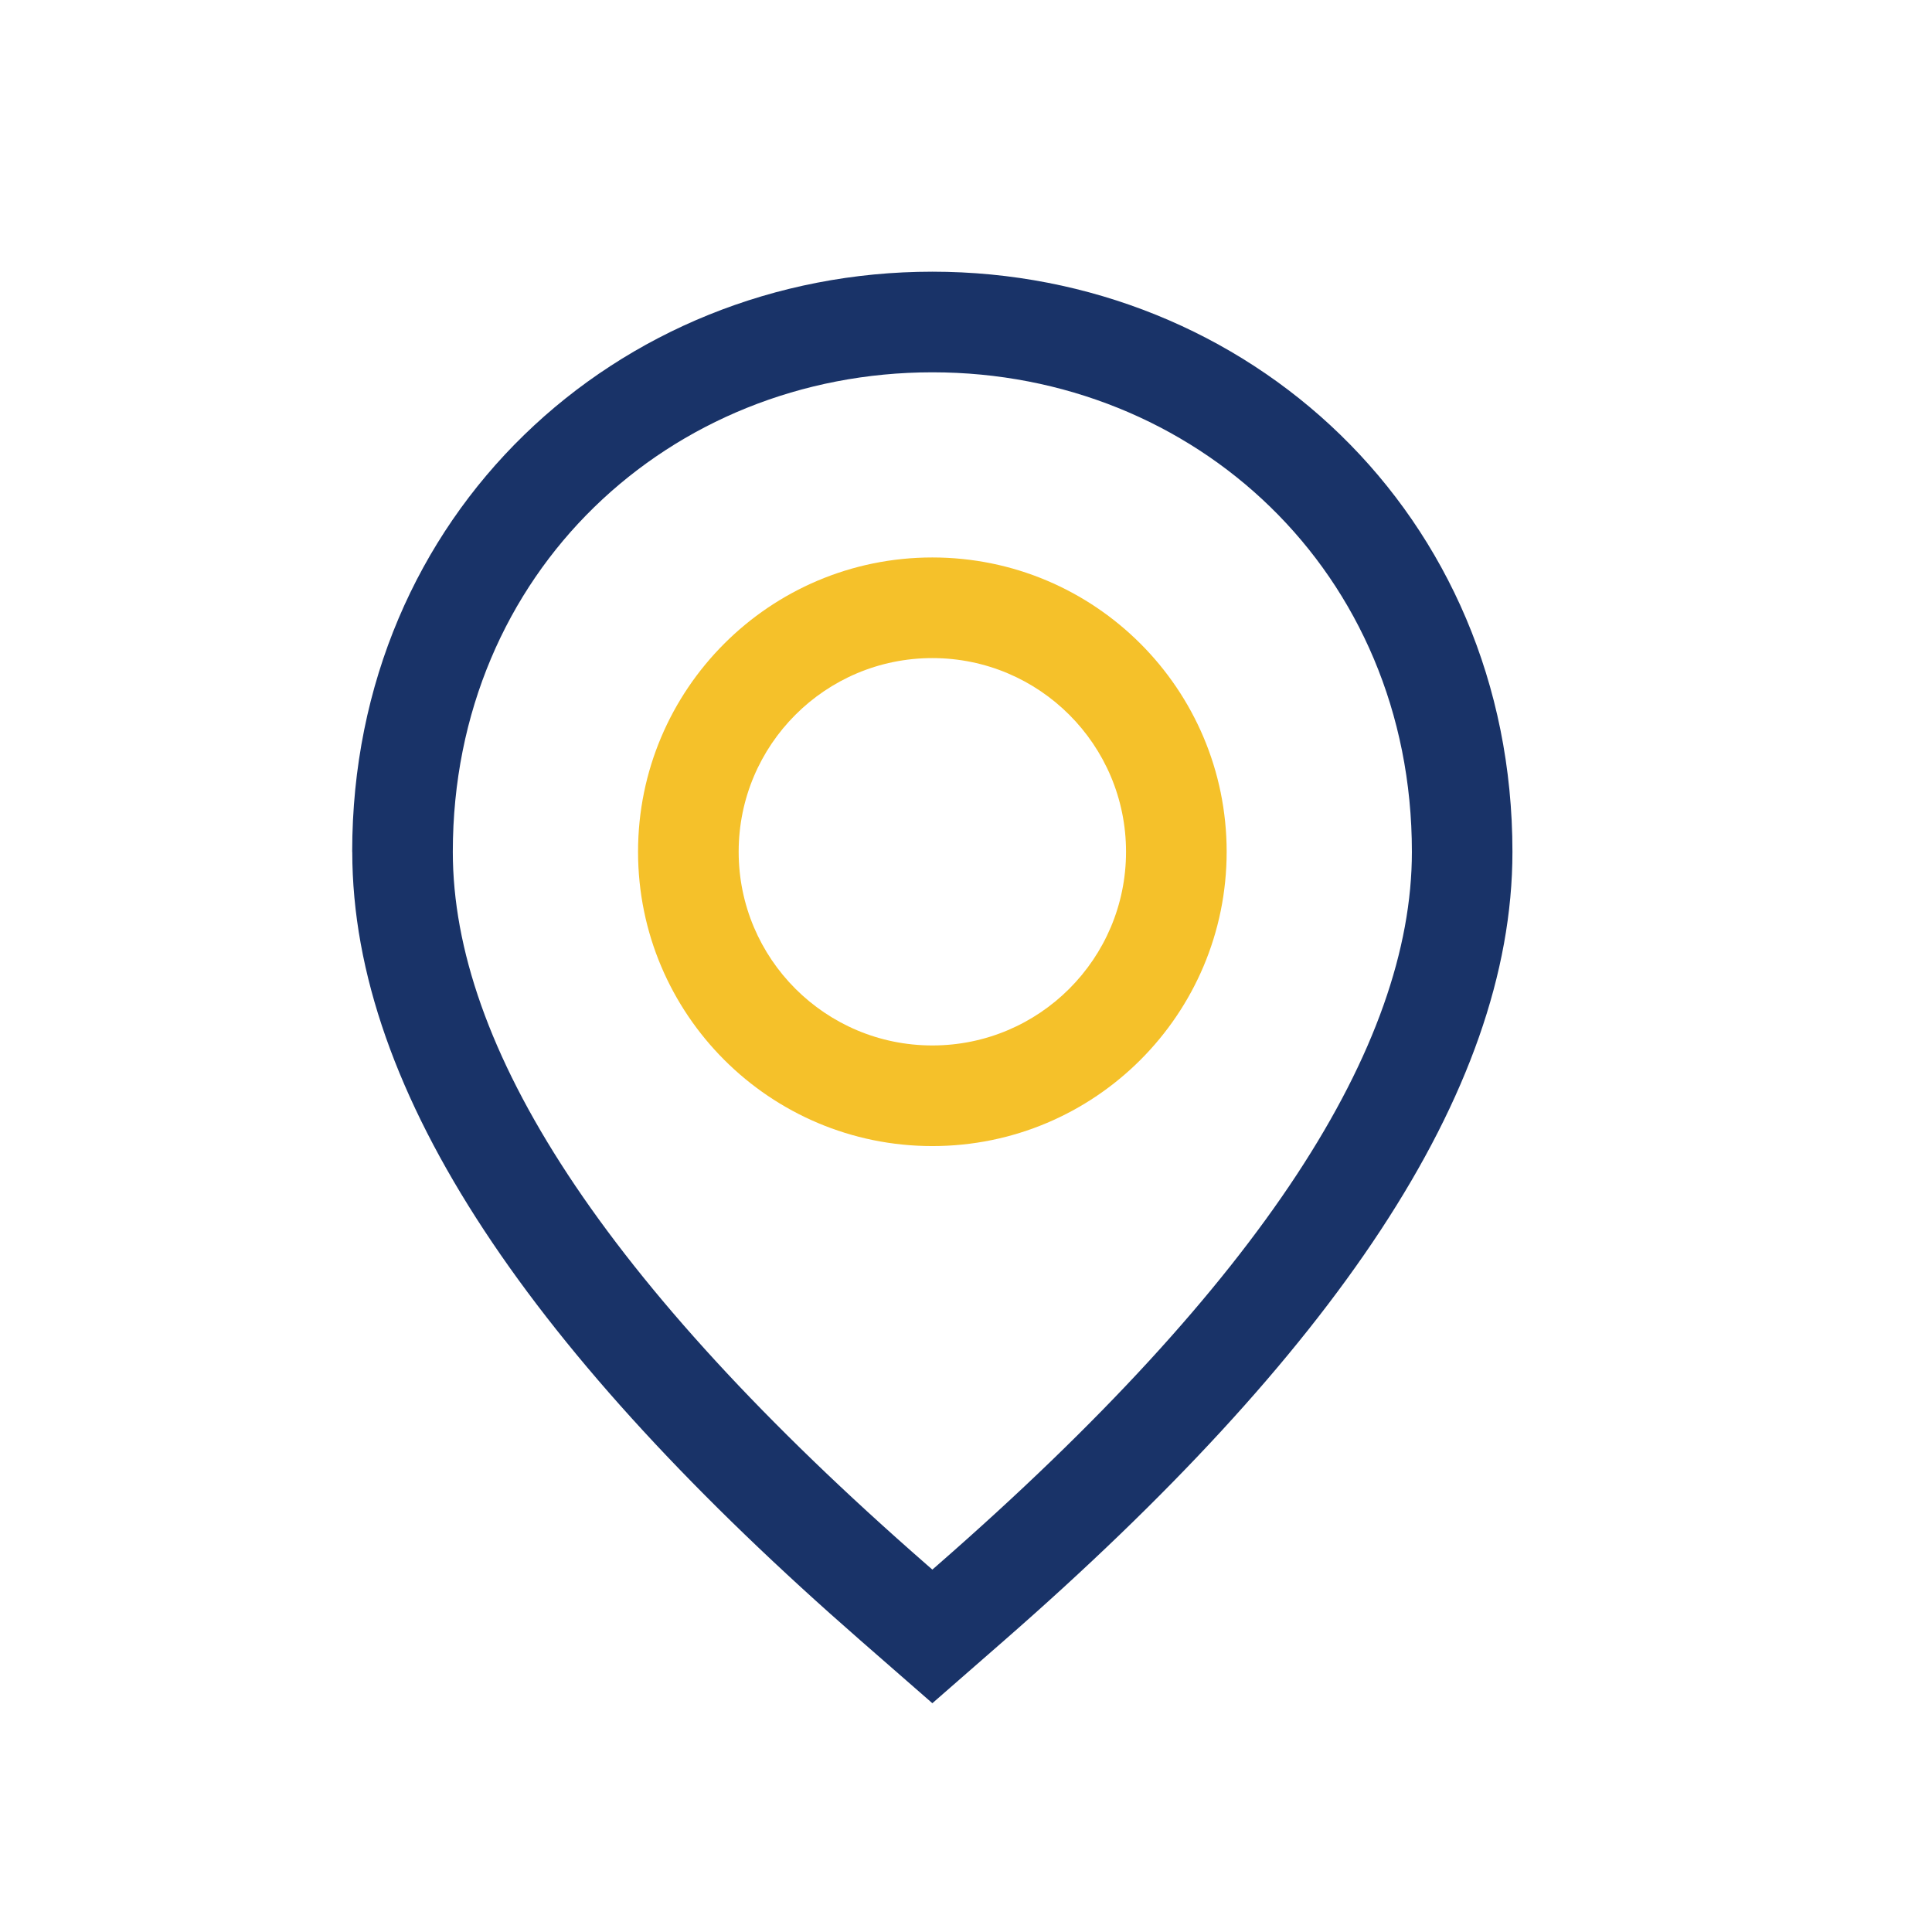 <svg fill="none" xmlns="http://www.w3.org/2000/svg" viewBox="0 0 24 24">
  <path fill-rule="evenodd" clip-rule="evenodd" d="M11.582 4.625c-3.256 0-5.957 2.479-5.957 5.957 0 2.413 1.853 5.333 5.887 8.855l.07.061.07-.061c4.033-3.522 5.887-6.442 5.887-8.855 0-3.478-2.7-5.957-5.956-5.957ZM4.375 10.582c0-4.2 3.292-7.207 7.207-7.207 3.915 0 7.206 3.007 7.206 7.207 0 3.008-2.258 6.255-6.314 9.797 0 0.0 0 0 0 0l-.892.779-.892-.779c-4.056-3.542-6.314-6.789-6.314-9.797Z" fill="#193368"/>
  <path fill-rule="evenodd" clip-rule="evenodd" d="M11.582 8.175c-1.329 0-2.406 1.077-2.406 2.406 0 1.329 1.077 2.406 2.406 2.406 1.329 0 2.406-1.077 2.406-2.406 0-1.329-1.077-2.406-2.406-2.406Zm-3.656 2.406c0-2.019 1.637-3.656 3.656-3.656 2.019 0 3.656 1.637 3.656 3.656s-1.637 3.656-3.656 3.656c-2.019 0-3.656-1.637-3.656-3.656Z" fill="#F5C12A"/>
</svg>
